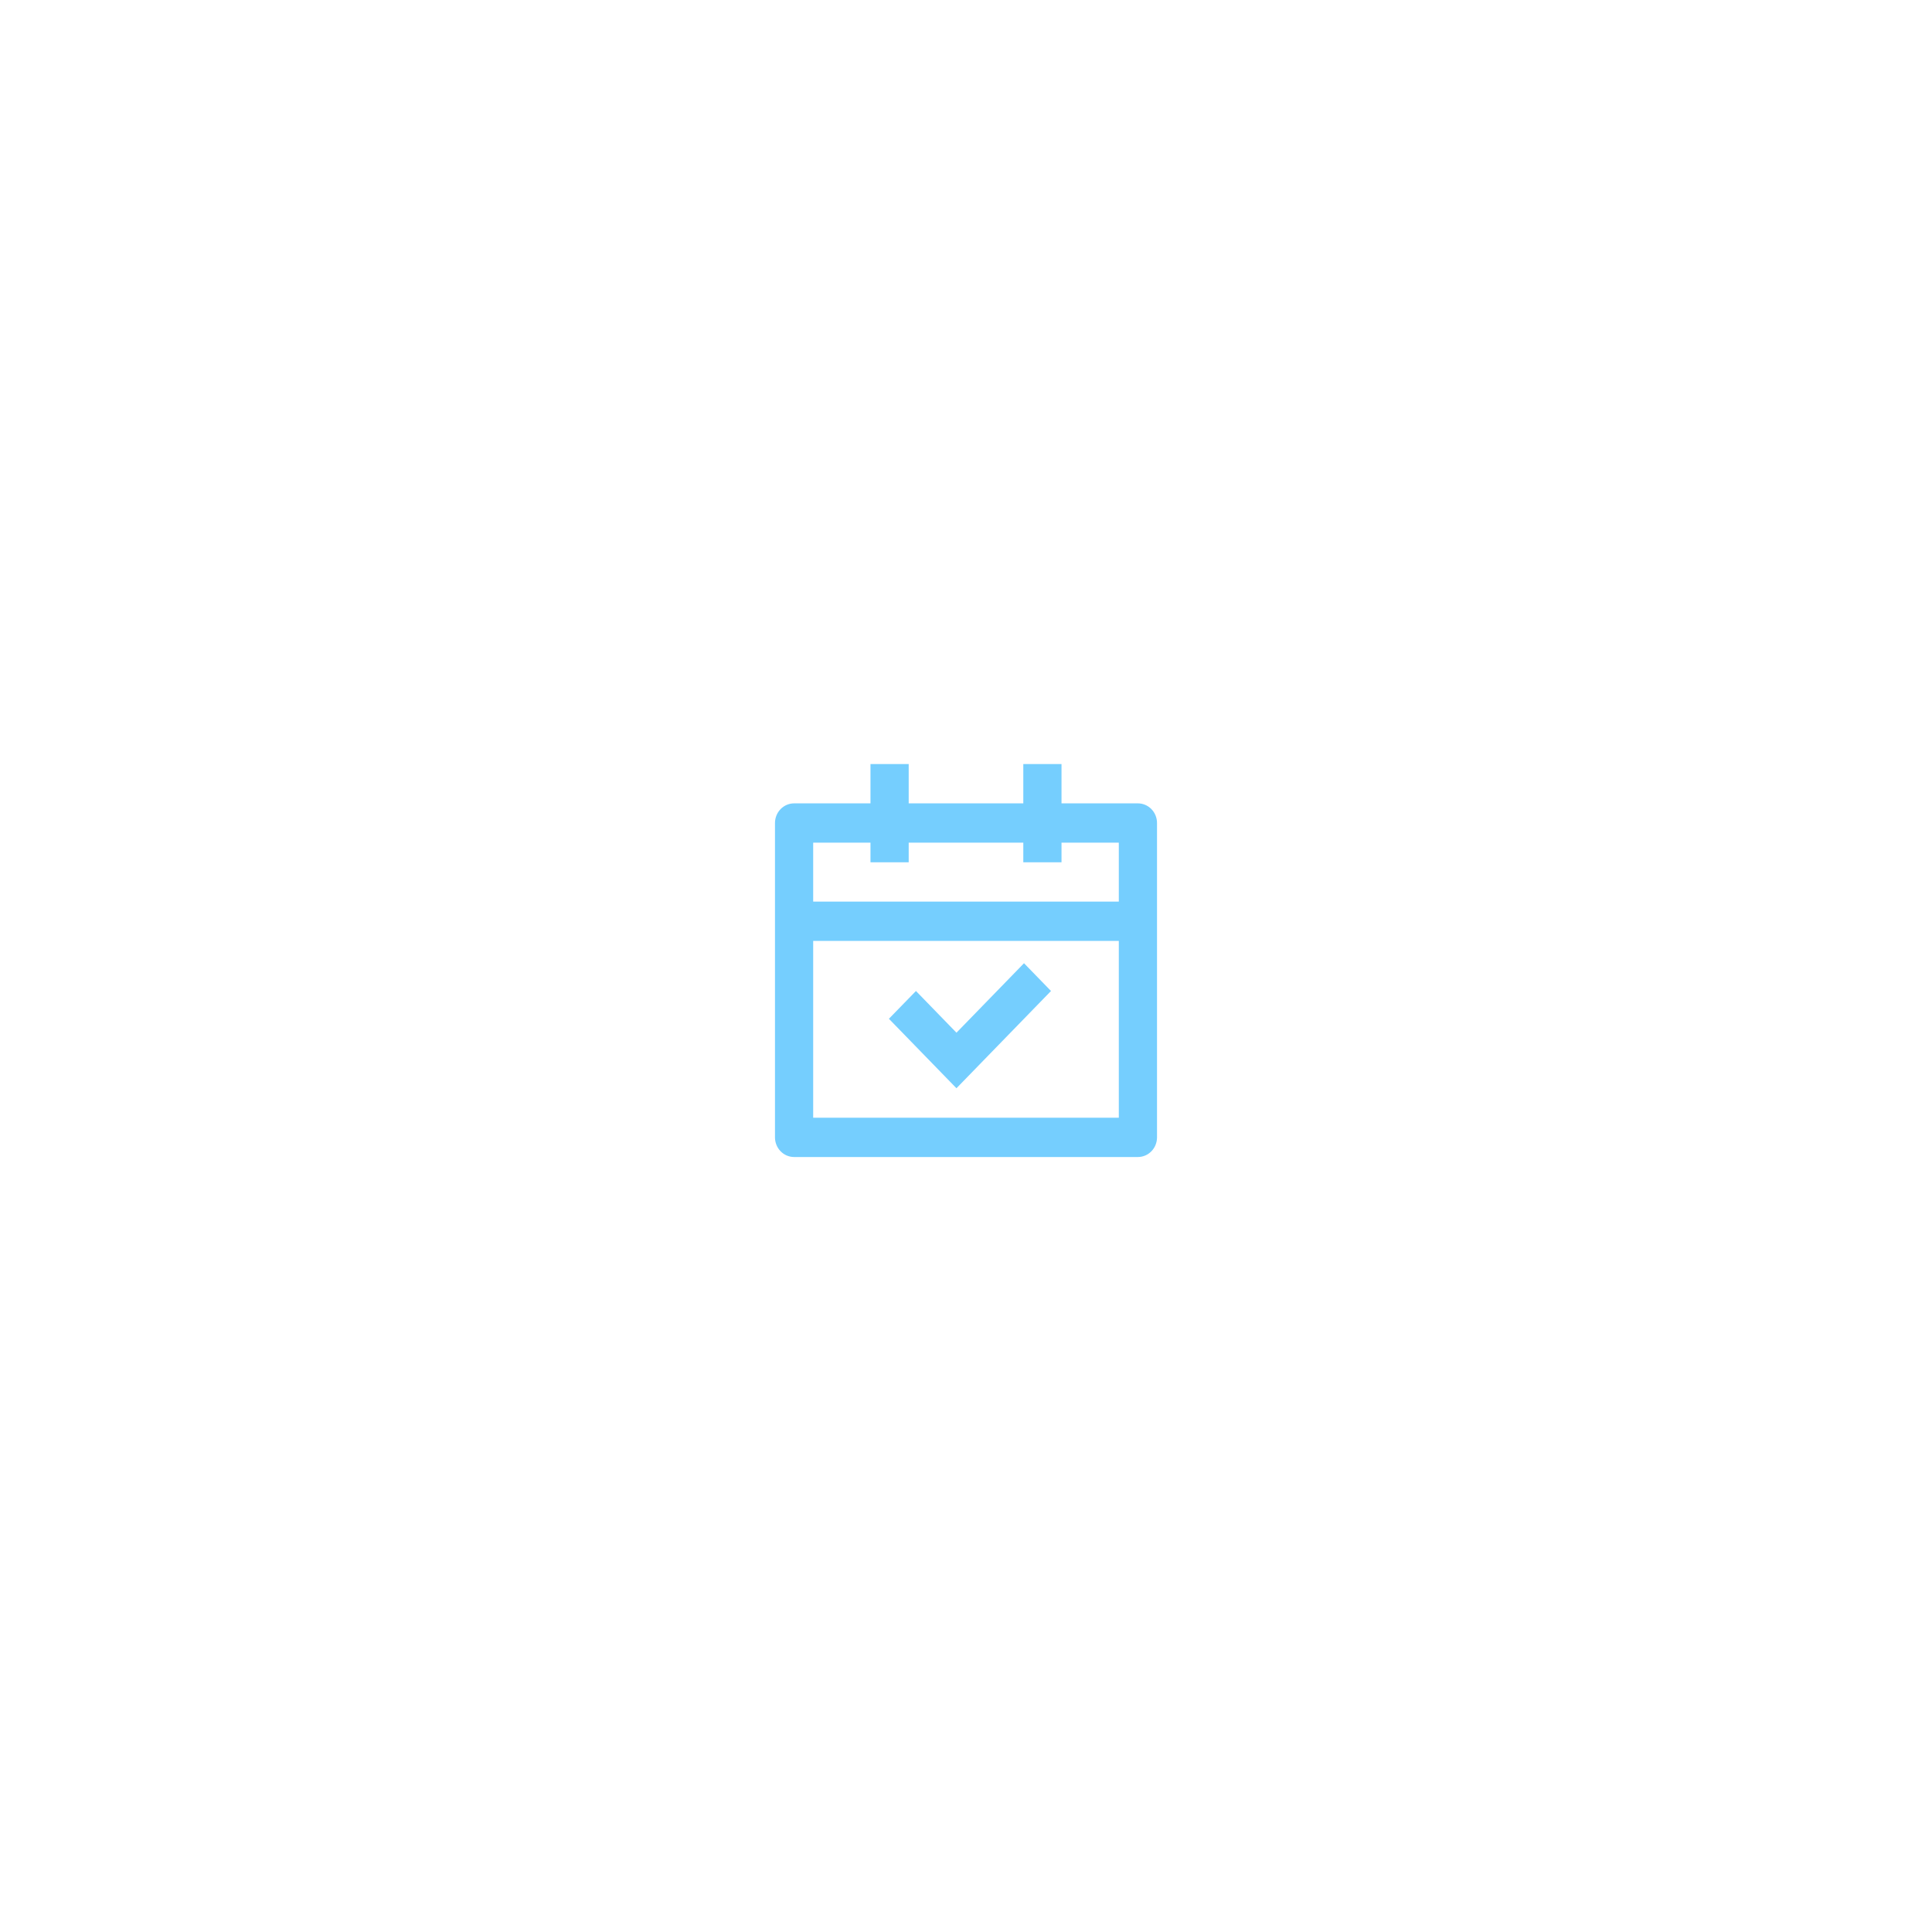<svg width="177" height="177" viewBox="0 0 177 177" fill="none" xmlns="http://www.w3.org/2000/svg">
<g filter="url(#filter0_d_51_74)">
<path d="M101.32 21.114L45.566 37.101C32.825 40.754 25.458 54.045 29.111 66.786L45.098 122.539C48.752 135.281 62.043 142.648 74.784 138.994L130.537 123.007C143.278 119.354 150.646 106.063 146.992 93.322L131.005 37.569C127.352 24.827 114.061 17.46 101.32 21.114Z" fill="white"/>
<path d="M83.25 62V65.6H93.75V62H97.25V65.6H104.25C104.714 65.6 105.159 65.79 105.487 66.127C105.816 66.465 106 66.923 106 67.4V96.2C106 96.677 105.816 97.135 105.487 97.473C105.159 97.81 104.714 98 104.25 98H72.75C72.286 98 71.841 97.81 71.513 97.473C71.184 97.135 71 96.677 71 96.2V67.4C71 66.923 71.184 66.465 71.513 66.127C71.841 65.79 72.286 65.6 72.75 65.6H79.75V62H83.25ZM102.5 78.2H74.5V94.4H102.5V78.2ZM93.813 80.245L96.287 82.79L87.625 91.7L81.437 85.335L83.915 82.79L87.627 86.61L93.815 80.245H93.813ZM79.75 69.2H74.5V74.6H102.5V69.2H97.25V71H93.75V69.2H83.25V71H79.75V69.2Z" fill="#75CEFE"/>
</g>
<defs>
<filter id="filter0_d_51_74" x="13.176" y="13.178" width="149.752" height="149.753" filterUnits="userSpaceOnUse" color-interpolation-filters="sRGB">
<feFlood flood-opacity="0" result="BackgroundImageFix"/>
<feColorMatrix in="SourceAlpha" type="matrix" values="0 0 0 0 0 0 0 0 0 0 0 0 0 0 0 0 0 0 127 0" result="hardAlpha"/>
<feOffset dy="8"/>
<feGaussianBlur stdDeviation="7.5"/>
<feColorMatrix type="matrix" values="0 0 0 0 0 0 0 0 0 0 0 0 0 0 0 0 0 0 0.102 0"/>
<feBlend mode="normal" in2="BackgroundImageFix" result="effect1_dropShadow_51_74"/>
<feBlend mode="normal" in="SourceGraphic" in2="effect1_dropShadow_51_74" result="shape"/>
</filter>
</defs>
</svg>
